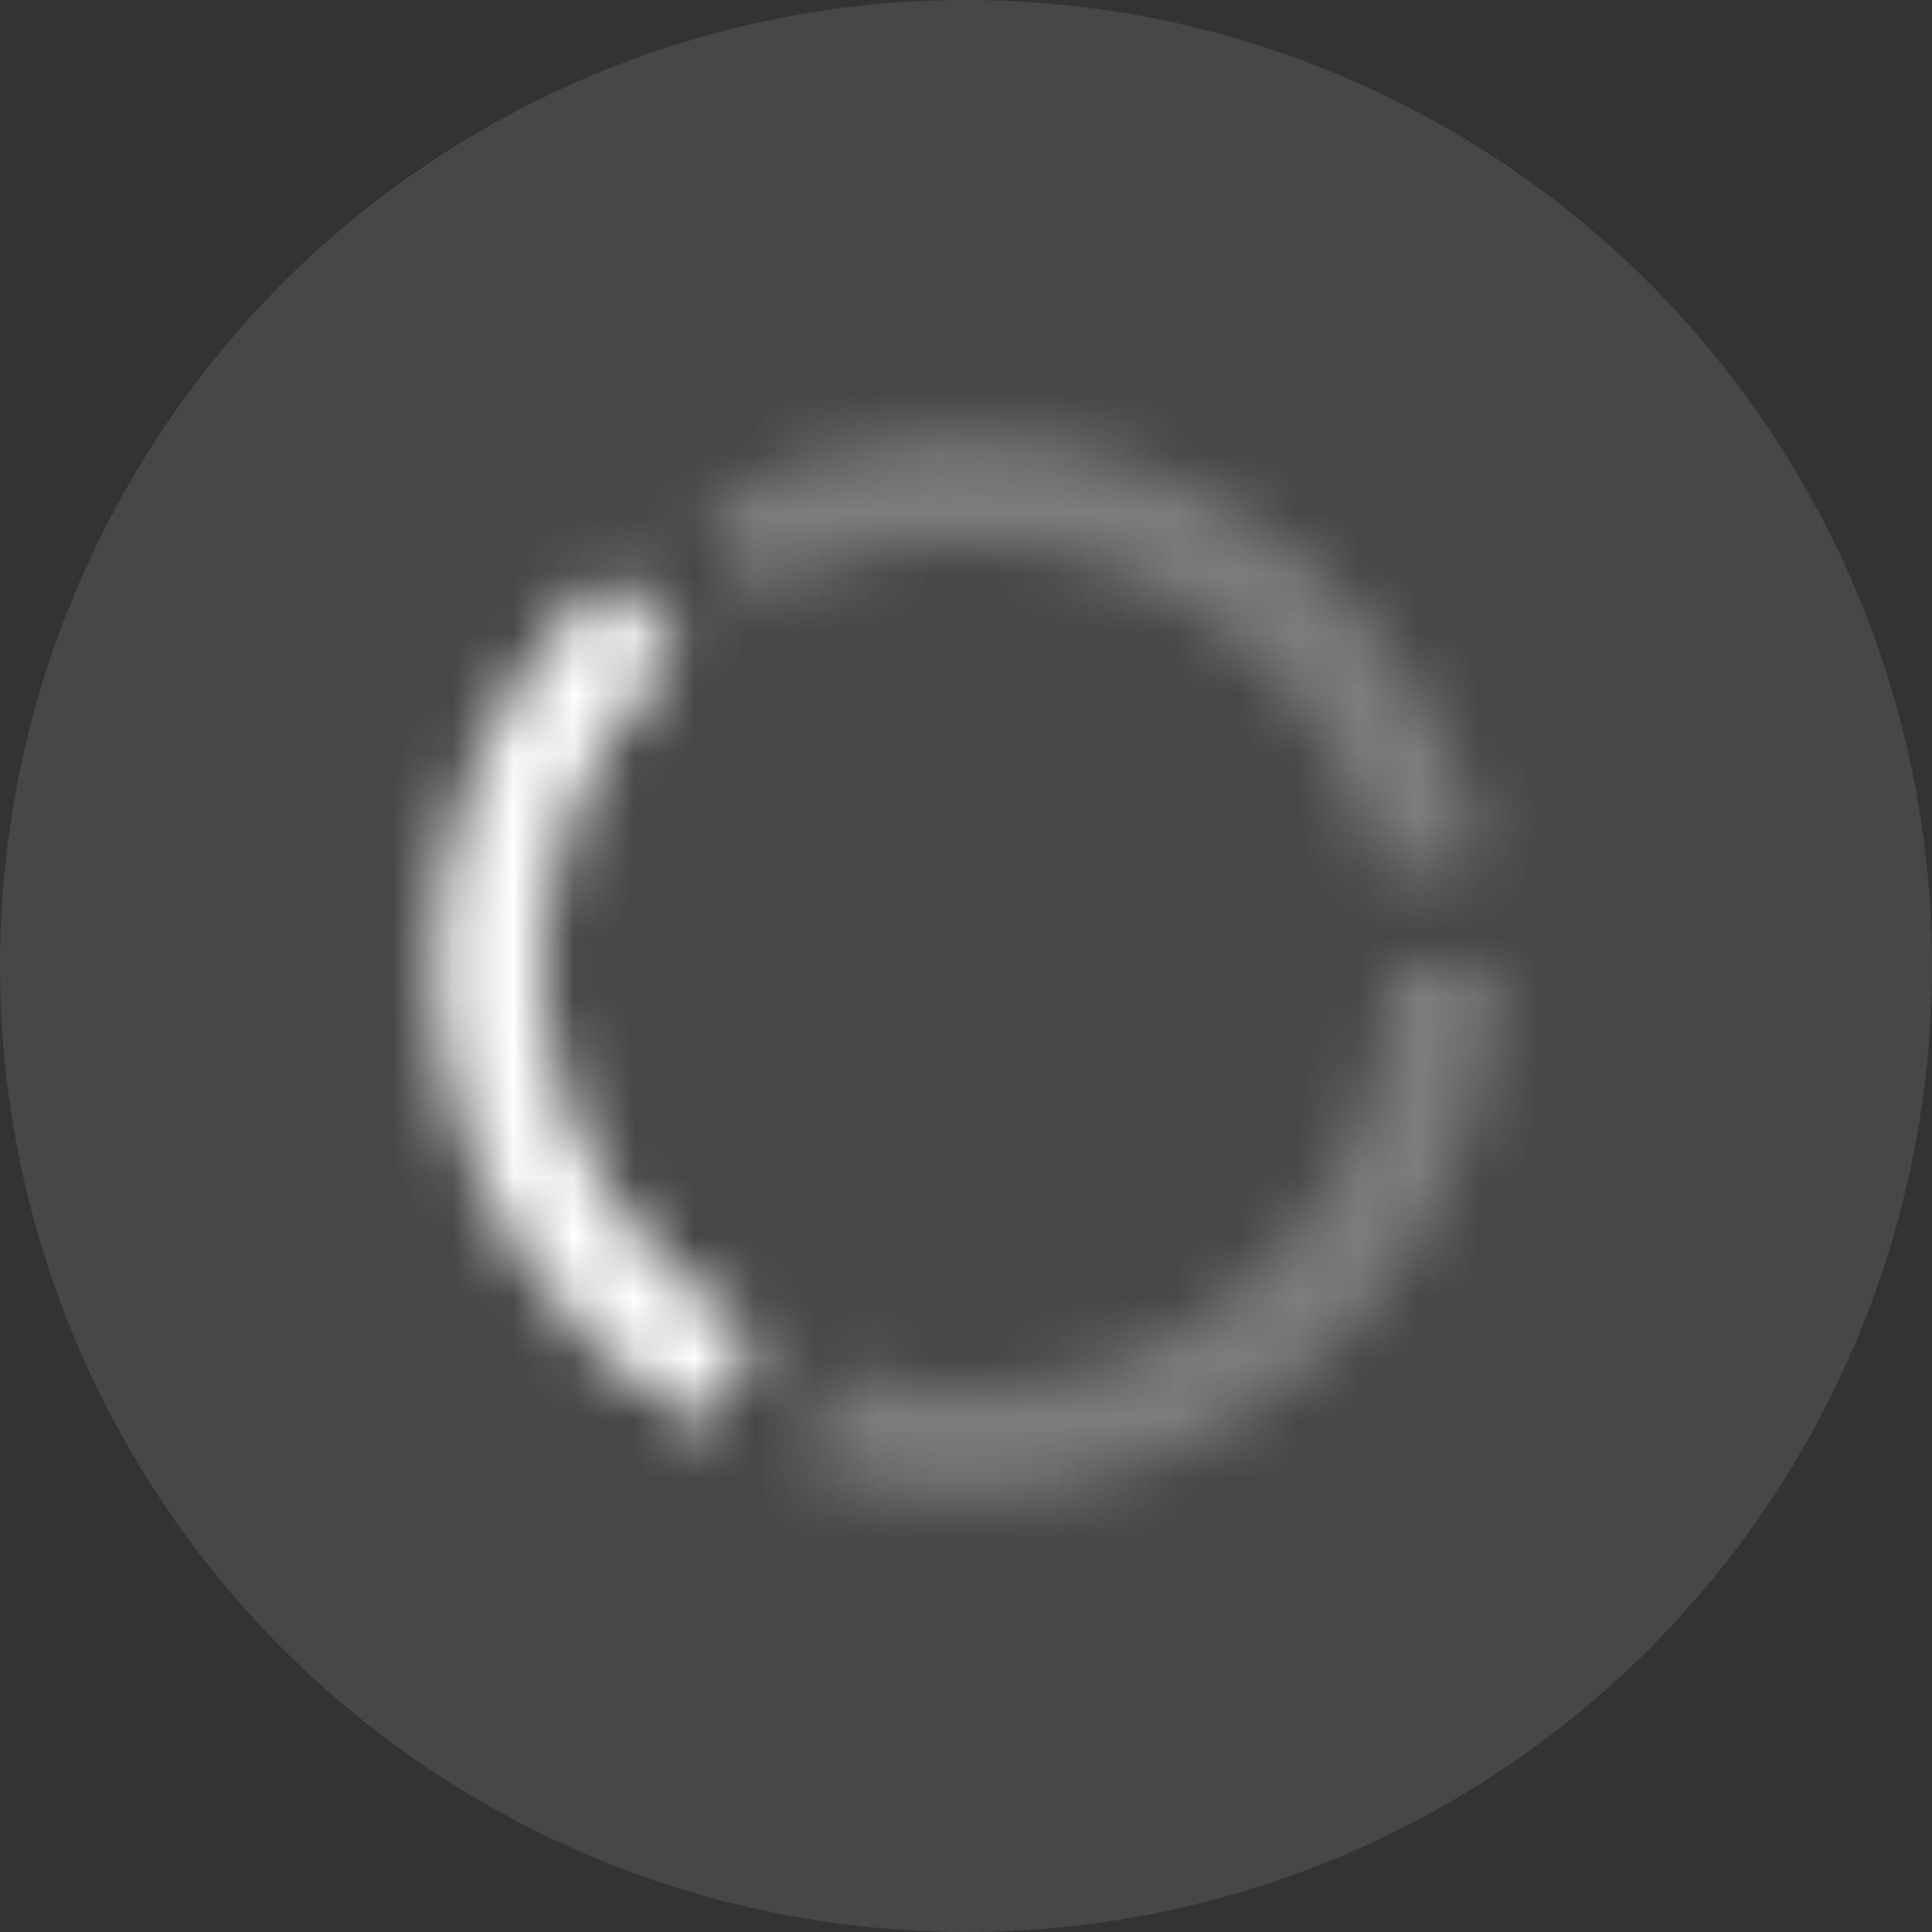 <svg width="32" height="32" viewBox="0 0 32 32" fill="none" xmlns="http://www.w3.org/2000/svg">
<rect x="0" y="0" width="32" height="32" fill="#333333" stroke="none"/>
<circle cx="16" cy="16" r="16" fill="white" fill-opacity="0.1"/>
<mask id="path-2-inside-1_13500_23474" fill="white">
<path d="M24.794 16C24.794 17.388 24.465 18.756 23.835 19.992C23.206 21.229 22.292 22.298 21.169 23.114C20.047 23.93 18.747 24.468 17.376 24.685C16.006 24.902 14.603 24.792 13.284 24.363L13.828 22.689C14.883 23.032 16.005 23.12 17.101 22.946C18.197 22.773 19.236 22.342 20.134 21.69C21.032 21.037 21.763 20.182 22.267 19.193C22.771 18.204 23.033 17.11 23.033 16H24.794Z"/>
</mask>
<path d="M24.794 16C24.794 17.388 24.465 18.756 23.835 19.992C23.206 21.229 22.292 22.298 21.169 23.114C20.047 23.93 18.747 24.468 17.376 24.685C16.006 24.902 14.603 24.792 13.284 24.363L13.828 22.689C14.883 23.032 16.005 23.12 17.101 22.946C18.197 22.773 19.236 22.342 20.134 21.69C21.032 21.037 21.763 20.182 22.267 19.193C22.771 18.204 23.033 17.11 23.033 16H24.794Z" stroke="white" stroke-opacity="0.3" stroke-width="3.517" mask="url(#path-2-inside-1_13500_23474)"/>
<mask id="path-3-inside-2_13500_23474" fill="white">
<path d="M11.631 8.369C12.835 7.68 14.186 7.285 15.572 7.217C16.958 7.15 18.34 7.411 19.606 7.98C20.871 8.549 21.984 9.409 22.854 10.491C23.723 11.573 24.324 12.845 24.608 14.203L22.884 14.563C22.658 13.476 22.177 12.459 21.482 11.594C20.786 10.729 19.896 10.041 18.884 9.586C17.872 9.131 16.766 8.922 15.658 8.976C14.549 9.03 13.469 9.345 12.506 9.897L11.631 8.369Z"/>
</mask>
<path d="M11.631 8.369C12.835 7.68 14.186 7.285 15.572 7.217C16.958 7.15 18.34 7.411 19.606 7.98C20.871 8.549 21.984 9.409 22.854 10.491C23.723 11.573 24.324 12.845 24.608 14.203L22.884 14.563C22.658 13.476 22.177 12.459 21.482 11.594C20.786 10.729 19.896 10.041 18.884 9.586C17.872 9.131 16.766 8.922 15.658 8.976C14.549 9.03 13.469 9.345 12.506 9.897L11.631 8.369Z" stroke="white" stroke-opacity="0.3" stroke-width="3.517" mask="url(#path-3-inside-2_13500_23474)"/>
<mask id="path-4-inside-3_13500_23474" fill="white">
<path d="M11.66 23.648C10.453 22.963 9.426 22.002 8.661 20.844C7.897 19.685 7.418 18.363 7.263 16.984C7.107 15.605 7.281 14.209 7.768 12.91C8.256 11.611 9.044 10.445 10.069 9.509L11.257 10.809C10.437 11.557 9.807 12.489 9.417 13.528C9.027 14.567 8.888 15.684 9.012 16.787C9.136 17.89 9.52 18.948 10.131 19.874C10.742 20.8 11.564 21.569 12.529 22.116L11.66 23.648Z"/>
</mask>
<path d="M11.66 23.648C10.453 22.963 9.426 22.002 8.661 20.844C7.897 19.685 7.418 18.363 7.263 16.984C7.107 15.605 7.281 14.209 7.768 12.91C8.256 11.611 9.044 10.445 10.069 9.509L11.257 10.809C10.437 11.557 9.807 12.489 9.417 13.528C9.027 14.567 8.888 15.684 9.012 16.787C9.136 17.89 9.52 18.948 10.131 19.874C10.742 20.8 11.564 21.569 12.529 22.116L11.66 23.648Z" stroke="white" stroke-width="3.517" mask="url(#path-4-inside-3_13500_23474)"/>
</svg>
